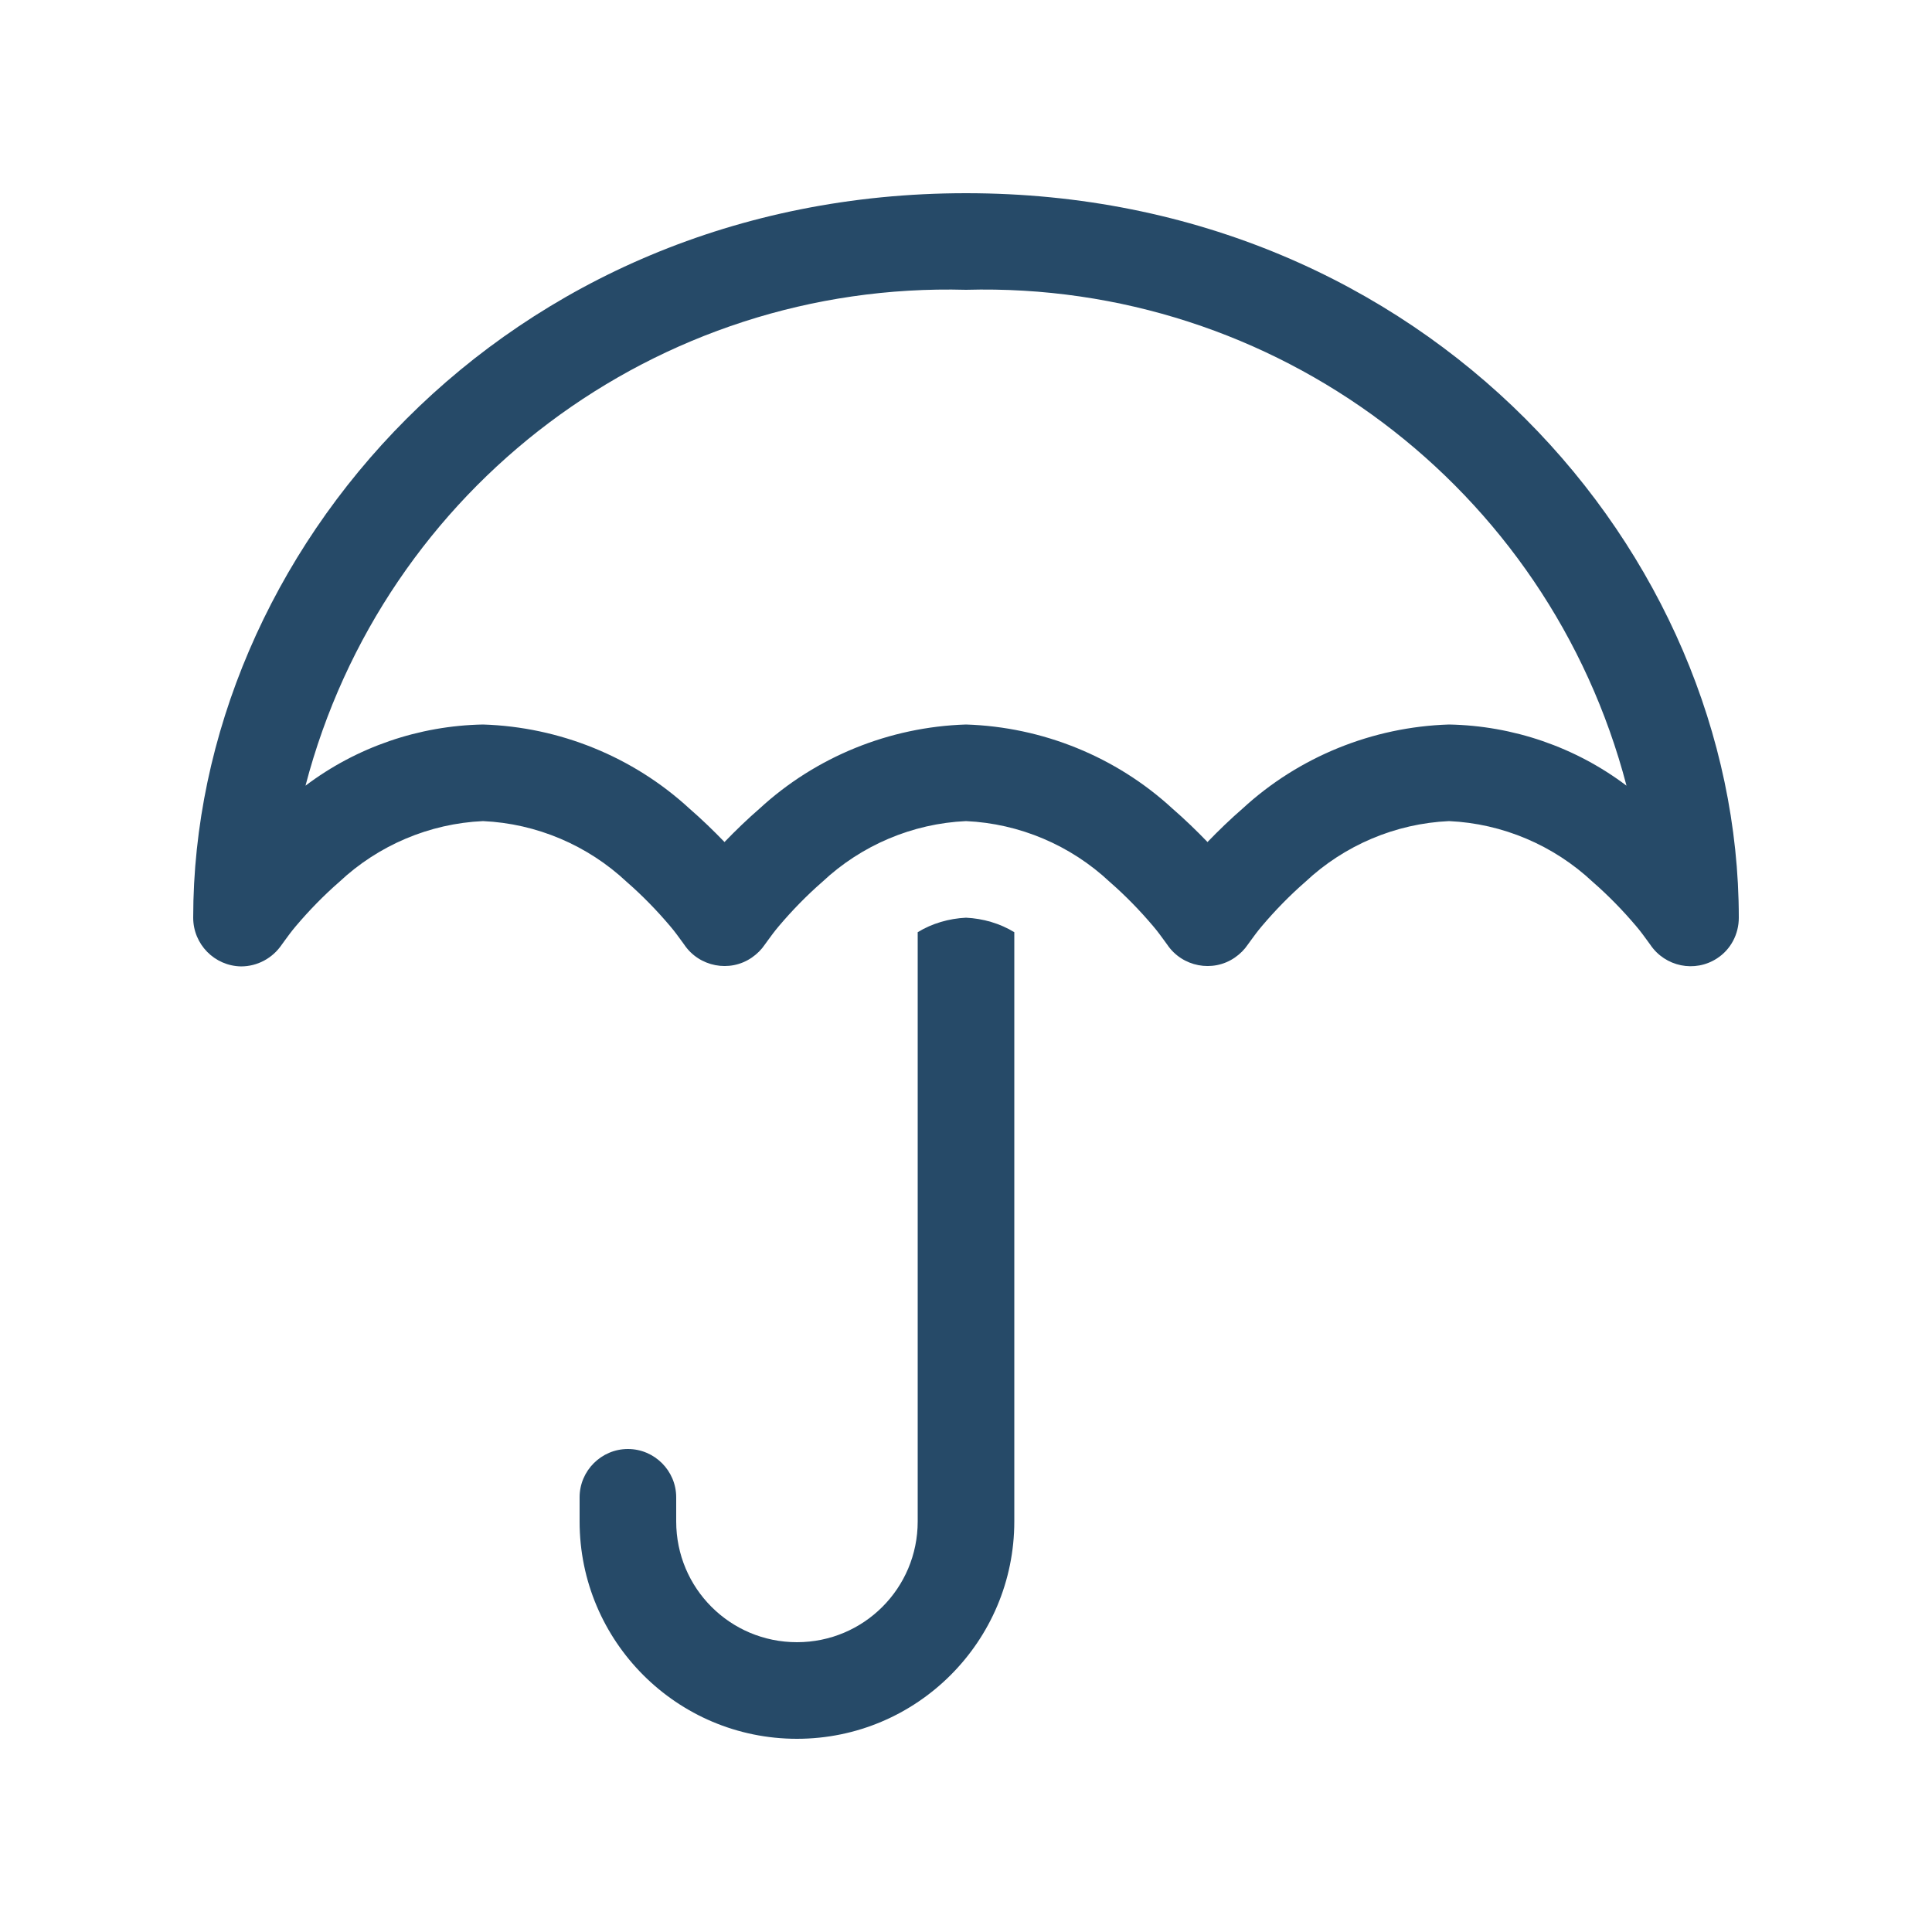 <?xml version="1.0" encoding="UTF-8"?>
<svg xmlns="http://www.w3.org/2000/svg" id="Umbrella" version="1.1" viewBox="0 0 48 48">
  <defs>
    <style>
      .st0 {
        fill: none;
      }

      .st1 {
        fill: #264a68;
      }
    </style>
  </defs>
  <path id="Pfad_1156" class="st1" d="M20.43,21.91c.97-.91,2.24-1.45,3.57-1.51,1.33.06,2.6.6,3.57,1.51.39.34.75.71,1.08,1.1.12.14.21.27.27.35l.08.11c.37.55,1.13.7,1.68.32.13-.09.24-.2.32-.32l.08-.11c.06-.08.15-.21.27-.35.33-.39.69-.76,1.08-1.1.97-.91,2.24-1.45,3.57-1.51,1.33.06,2.6.6,3.57,1.51.39.34.75.71,1.08,1.1.12.14.21.27.27.35l.08.11c.37.55,1.11.7,1.66.34.34-.22.54-.6.54-1.01,0-9.06-7.74-18-19.2-18S4.8,13.74,4.8,22.8c0,.66.53,1.2,1.19,1.21.4,0,.78-.2,1.01-.54l.08-.11c.06-.08.15-.21.27-.35.33-.39.69-.76,1.08-1.1.97-.91,2.24-1.45,3.57-1.51,1.33.06,2.6.6,3.57,1.51.39.34.75.71,1.08,1.1.12.14.21.27.27.35l.08.11c.37.55,1.13.7,1.68.32.13-.09.24-.2.32-.32l.08-.11c.06-.08.15-.21.27-.35.33-.39.69-.76,1.08-1.1ZM7.59,19.52c1.94-7.42,8.74-12.53,16.41-12.32,7.67-.21,14.47,4.9,16.41,12.32-1.27-.96-2.82-1.49-4.41-1.52-1.9.06-3.73.8-5.13,2.09-.3.26-.59.54-.87.83-.28-.29-.57-.57-.87-.83-1.4-1.29-3.23-2.03-5.13-2.09-1.9.06-3.73.8-5.13,2.09-.3.26-.59.54-.87.83-.28-.29-.57-.57-.87-.83-1.4-1.29-3.23-2.03-5.13-2.09-1.59.03-3.14.56-4.41,1.52ZM24,22.8c-.42.02-.84.14-1.2.36v14.64c0,1.66-1.34,3-3,3s-3-1.34-3-3v-.6c0-.66-.54-1.2-1.2-1.2-.66,0-1.2.54-1.2,1.2h0v.6c0,2.98,2.42,5.4,5.4,5.4s5.4-2.42,5.4-5.4v-14.64c-.36-.22-.78-.34-1.2-.36Z"></path>
  <path id="Pfad_1157" class="st0" d="M0,0h48v48H0V0Z"></path>
</svg>
